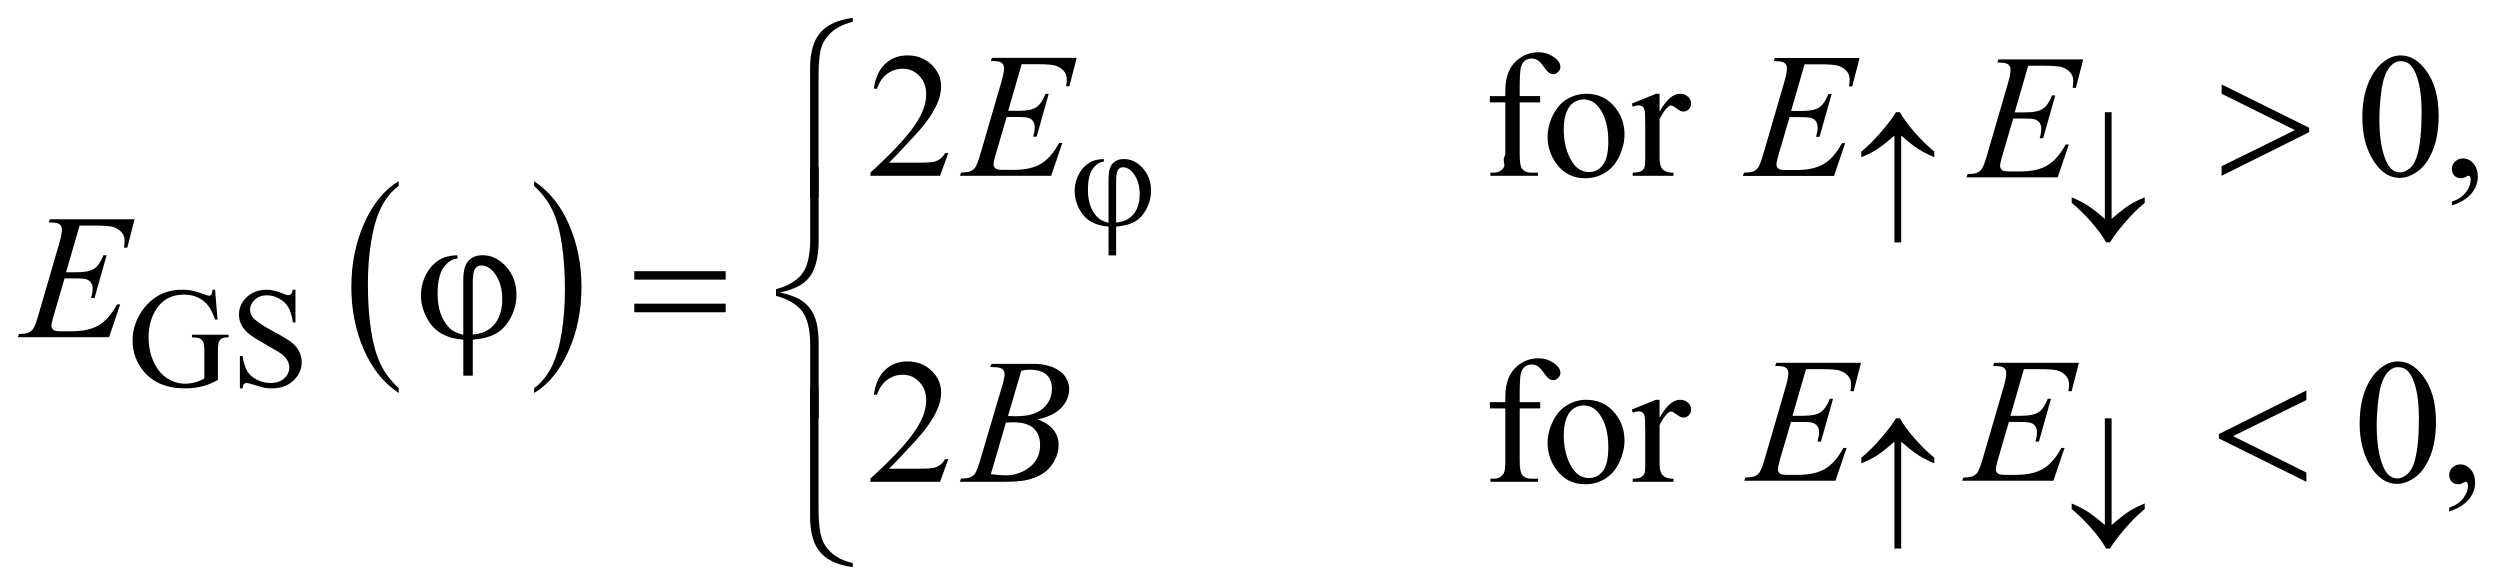 <?xml version="1.0" encoding="UTF-8"?>
<!DOCTYPE svg PUBLIC '-//W3C//DTD SVG 1.0//EN'
          'http://www.w3.org/TR/2001/REC-SVG-20010904/DTD/svg10.dtd'>
<svg stroke-dasharray="none" shape-rendering="auto" xmlns="http://www.w3.org/2000/svg" font-family="'Dialog'" text-rendering="auto" width="221" fill-opacity="1" color-interpolation="auto" color-rendering="auto" preserveAspectRatio="xMidYMid meet" font-size="12px" viewBox="0 0 221 52" fill="black" xmlns:xlink="http://www.w3.org/1999/xlink" stroke="black" image-rendering="auto" stroke-miterlimit="10" stroke-linecap="square" stroke-linejoin="miter" font-style="normal" stroke-width="1" height="52" stroke-dashoffset="0" font-weight="normal" stroke-opacity="1"
><!--Generated by the Batik Graphics2D SVG Generator--><defs id="genericDefs"
  /><g
  ><defs id="defs1"
    ><clipPath clipPathUnits="userSpaceOnUse" id="clipPath1"
      ><path d="M-1 -1 L138.982 -1 L138.982 31.804 L-1 31.804 L-1 -1 Z"
      /></clipPath
      ><clipPath clipPathUnits="userSpaceOnUse" id="clipPath2"
      ><path d="M12.246 19.677 L12.246 50.481 L150.228 50.481 L150.228 19.677 Z"
      /></clipPath
    ></defs
    ><g transform="scale(1.576,1.576) translate(1,1) matrix(1,0,0,1,-12.246,-19.677)"
    ><path d="M33.61 40.445 L33.61 40.719 C32.773 40.166 32.12 39.356 31.653 38.287 C31.186 37.218 30.953 36.049 30.953 34.778 C30.953 33.457 31.199 32.254 31.689 31.168 C32.18 30.083 32.82 29.306 33.609 28.839 L33.609 29.107 C33.214 29.396 32.89 29.791 32.637 30.293 C32.384 30.794 32.194 31.43 32.069 32.202 C31.944 32.973 31.881 33.777 31.881 34.614 C31.881 35.562 31.939 36.417 32.054 37.183 C32.17 37.948 32.346 38.581 32.584 39.085 C32.823 39.587 33.164 40.041 33.61 40.445 Z" stroke="none" clip-path="url(#clipPath2)"
    /></g
    ><g transform="matrix(1.576,0,0,1.576,-17.721,-29.43)"
    ><path d="M41.203 29.107 L41.203 28.839 C42.04 29.387 42.692 30.195 43.159 31.264 C43.626 32.333 43.86 33.502 43.86 34.772 C43.86 36.094 43.614 37.298 43.124 38.386 C42.633 39.474 41.993 40.251 41.204 40.719 L41.204 40.445 C41.601 40.156 41.927 39.76 42.181 39.259 C42.434 38.758 42.623 38.122 42.746 37.354 C42.87 36.584 42.931 35.78 42.931 34.938 C42.931 33.995 42.874 33.14 42.76 32.373 C42.646 31.606 42.47 30.971 42.231 30.468 C41.991 29.964 41.649 29.51 41.203 29.107 Z" stroke="none" clip-path="url(#clipPath2)"
    /></g
    ><g transform="matrix(1.576,0,0,1.576,-17.721,-29.43)"
    ><path d="M23.308 34.926 L23.445 36.596 L23.308 36.596 C23.17 36.18 22.992 35.866 22.773 35.656 C22.458 35.351 22.053 35.199 21.559 35.199 C20.885 35.199 20.372 35.466 20.02 35.999 C19.726 36.45 19.579 36.985 19.579 37.607 C19.579 38.112 19.677 38.573 19.872 38.989 C20.067 39.405 20.323 39.711 20.639 39.904 C20.955 40.098 21.28 40.195 21.613 40.195 C21.808 40.195 21.997 40.171 22.179 40.121 C22.361 40.072 22.537 39.999 22.706 39.902 L22.706 38.373 C22.706 38.107 22.685 37.934 22.645 37.852 C22.604 37.77 22.542 37.707 22.457 37.664 C22.372 37.621 22.223 37.6 22.01 37.6 L22.01 37.45 L24.06 37.45 L24.06 37.598 L23.962 37.598 C23.759 37.598 23.62 37.666 23.545 37.801 C23.493 37.898 23.467 38.087 23.467 38.371 L23.467 39.99 C23.168 40.152 22.872 40.27 22.581 40.345 C22.29 40.42 21.965 40.458 21.609 40.458 C20.586 40.458 19.809 40.13 19.278 39.475 C18.88 38.983 18.681 38.415 18.681 37.773 C18.681 37.307 18.793 36.861 19.016 36.434 C19.282 35.927 19.646 35.537 20.109 35.263 C20.497 35.037 20.955 34.924 21.484 34.924 C21.676 34.924 21.852 34.94 22.009 34.971 C22.167 35.002 22.39 35.071 22.679 35.178 C22.825 35.233 22.922 35.26 22.971 35.26 C23.021 35.26 23.063 35.238 23.098 35.192 C23.133 35.147 23.155 35.058 23.162 34.925 L23.308 34.925 Z" stroke="none" clip-path="url(#clipPath2)"
    /></g
    ><g transform="matrix(1.576,0,0,1.576,-17.721,-29.43)"
    ><path d="M27.817 34.926 L27.817 36.757 L27.672 36.757 C27.625 36.405 27.542 36.126 27.421 35.918 C27.3 35.71 27.128 35.544 26.903 35.422 C26.679 35.3 26.447 35.238 26.208 35.238 C25.937 35.238 25.713 35.321 25.537 35.486 C25.36 35.651 25.271 35.839 25.271 36.049 C25.271 36.211 25.327 36.358 25.439 36.49 C25.6 36.685 25.984 36.945 26.591 37.27 C27.085 37.536 27.423 37.74 27.604 37.881 C27.785 38.023 27.924 38.19 28.021 38.383 C28.119 38.575 28.167 38.777 28.167 38.987 C28.167 39.387 28.011 39.733 27.7 40.023 C27.389 40.313 26.989 40.459 26.5 40.459 C26.346 40.459 26.202 40.447 26.066 40.424 C25.985 40.411 25.818 40.363 25.565 40.281 C25.311 40.199 25.15 40.158 25.083 40.158 C25.018 40.158 24.966 40.178 24.929 40.217 C24.892 40.256 24.864 40.337 24.845 40.459 L24.7 40.459 L24.7 38.644 L24.845 38.644 C24.913 39.024 25.004 39.309 25.118 39.498 C25.232 39.687 25.408 39.843 25.643 39.968 C25.879 40.093 26.137 40.156 26.418 40.156 C26.743 40.156 27 40.07 27.189 39.898 C27.377 39.726 27.472 39.524 27.472 39.29 C27.472 39.16 27.436 39.028 27.365 38.895 C27.293 38.762 27.182 38.639 27.031 38.524 C26.929 38.447 26.652 38.281 26.199 38.027 C25.746 37.773 25.424 37.571 25.233 37.42 C25.042 37.27 24.897 37.103 24.797 36.921 C24.698 36.738 24.649 36.538 24.649 36.319 C24.649 35.939 24.795 35.612 25.087 35.338 C25.379 35.064 25.75 34.926 26.2 34.926 C26.481 34.926 26.779 34.995 27.094 35.133 C27.24 35.198 27.343 35.231 27.403 35.231 C27.47 35.231 27.526 35.211 27.569 35.17 C27.612 35.13 27.646 35.048 27.672 34.926 L27.817 34.926 Z" stroke="none" clip-path="url(#clipPath2)"
    /></g
    ><g transform="matrix(1.576,0,0,1.576,-17.721,-29.43)"
    ><path d="M64.436 27.261 L63.973 28.534 L60.069 28.534 L60.069 28.353 C61.217 27.306 62.026 26.45 62.494 25.787 C62.963 25.124 63.197 24.517 63.197 23.967 C63.197 23.548 63.068 23.203 62.811 22.933 C62.554 22.663 62.247 22.528 61.889 22.528 C61.564 22.528 61.272 22.623 61.013 22.813 C60.754 23.003 60.563 23.282 60.439 23.65 L60.259 23.65 C60.34 23.048 60.549 22.587 60.886 22.264 C61.223 21.942 61.643 21.781 62.148 21.781 C62.685 21.781 63.133 21.953 63.492 22.298 C63.852 22.643 64.032 23.049 64.032 23.518 C64.032 23.853 63.954 24.188 63.798 24.523 C63.557 25.05 63.167 25.608 62.627 26.197 C61.817 27.082 61.311 27.615 61.109 27.797 L62.837 27.797 C63.189 27.797 63.435 27.784 63.576 27.758 C63.718 27.732 63.846 27.679 63.959 27.6 C64.073 27.52 64.172 27.407 64.257 27.261 L64.436 27.261 Z" stroke="none" clip-path="url(#clipPath2)"
    /></g
    ><g transform="matrix(1.576,0,0,1.576,-17.721,-29.43)"
    ><path d="M96.486 24.417 L96.486 27.354 C96.486 27.771 96.532 28.034 96.623 28.145 C96.743 28.288 96.904 28.359 97.106 28.359 L97.51 28.359 L97.51 28.535 L94.841 28.535 L94.841 28.359 L95.041 28.359 C95.171 28.359 95.29 28.327 95.397 28.261 C95.503 28.196 95.578 28.108 95.619 27.998 C95.66 27.887 95.501 27.618 95.68 27.354 L95.68 24.417 L94.812 24.417 L94.812 24.065 L95.68 24.065 L95.68 23.773 C95.68 23.327 95.752 22.95 95.895 22.641 C96.039 22.332 96.257 22.082 96.551 21.892 C96.846 21.702 97.177 21.606 97.544 21.606 C97.886 21.606 98.2 21.717 98.486 21.938 C98.674 22.084 98.769 22.249 98.769 22.431 C98.769 22.529 98.726 22.62 98.642 22.706 C98.557 22.792 98.466 22.835 98.369 22.835 C98.294 22.835 98.216 22.808 98.133 22.754 C98.05 22.7 97.948 22.585 97.827 22.408 C97.707 22.231 97.597 22.111 97.495 22.049 C97.394 21.987 97.282 21.957 97.159 21.957 C97.009 21.957 96.882 21.997 96.778 22.076 C96.674 22.156 96.599 22.28 96.553 22.447 C96.507 22.614 96.485 23.046 96.485 23.742 L96.485 24.064 L97.636 24.064 L97.636 24.416 L96.486 24.416 Z" stroke="none" clip-path="url(#clipPath2)"
    /></g
    ><g transform="matrix(1.576,0,0,1.576,-17.721,-29.43)"
    ><path d="M100.213 23.933 C100.89 23.933 101.433 24.19 101.843 24.704 C102.191 25.143 102.365 25.647 102.365 26.217 C102.365 26.617 102.268 27.022 102.077 27.432 C101.885 27.842 101.621 28.151 101.284 28.359 C100.947 28.567 100.572 28.672 100.159 28.672 C99.485 28.672 98.95 28.403 98.554 27.867 C98.218 27.415 98.051 26.908 98.051 26.345 C98.051 25.935 98.153 25.528 98.356 25.123 C98.559 24.718 98.827 24.418 99.159 24.225 C99.491 24.032 99.842 23.933 100.213 23.933 ZM100.062 24.251 C99.889 24.251 99.716 24.302 99.542 24.405 C99.367 24.508 99.227 24.687 99.119 24.944 C99.011 25.201 98.958 25.531 98.958 25.934 C98.958 26.585 99.088 27.146 99.347 27.617 C99.606 28.089 99.947 28.325 100.369 28.325 C100.684 28.325 100.944 28.195 101.149 27.935 C101.354 27.675 101.457 27.227 101.457 26.593 C101.457 25.8 101.286 25.175 100.944 24.719 C100.714 24.407 100.419 24.251 100.062 24.251 Z" stroke="none" clip-path="url(#clipPath2)"
    /></g
    ><g transform="matrix(1.576,0,0,1.576,-17.721,-29.43)"
    ><path d="M104.332 23.933 L104.332 24.938 C104.706 24.268 105.09 23.933 105.484 23.933 C105.663 23.933 105.81 23.988 105.927 24.097 C106.044 24.206 106.103 24.332 106.103 24.475 C106.103 24.601 106.061 24.709 105.976 24.797 C105.892 24.885 105.79 24.929 105.674 24.929 C105.56 24.929 105.432 24.873 105.29 24.761 C105.148 24.649 105.044 24.593 104.976 24.593 C104.917 24.593 104.854 24.626 104.786 24.691 C104.64 24.824 104.488 25.044 104.332 25.35 L104.332 27.492 C104.332 27.739 104.363 27.926 104.425 28.053 C104.467 28.141 104.542 28.214 104.65 28.272 C104.757 28.331 104.912 28.36 105.114 28.36 L105.114 28.536 L102.825 28.536 L102.825 28.36 C103.053 28.36 103.221 28.324 103.333 28.253 C103.414 28.201 103.471 28.118 103.504 28.004 C103.52 27.949 103.528 27.791 103.528 27.531 L103.528 25.799 C103.528 25.279 103.517 24.969 103.496 24.87 C103.475 24.771 103.435 24.699 103.379 24.653 C103.322 24.608 103.251 24.585 103.167 24.585 C103.065 24.585 102.952 24.609 102.825 24.658 L102.776 24.483 L104.128 23.936 L104.332 23.936 Z" stroke="none" clip-path="url(#clipPath2)"
    /></g
    ><g transform="matrix(1.576,0,0,1.576,-17.721,-29.43)"
    ><path d="M143.751 25.265 C143.751 24.511 143.864 23.861 144.093 23.316 C144.321 22.772 144.623 22.366 145 22.099 C145.293 21.888 145.596 21.782 145.908 21.782 C146.415 21.782 146.871 22.04 147.274 22.558 C147.778 23.199 148.031 24.067 148.031 25.163 C148.031 25.931 147.92 26.583 147.699 27.12 C147.477 27.657 147.195 28.046 146.852 28.288 C146.508 28.531 146.177 28.652 145.859 28.652 C145.227 28.652 144.702 28.279 144.283 27.535 C143.928 26.906 143.751 26.15 143.751 25.265 ZM144.707 25.387 C144.707 26.298 144.819 27.041 145.044 27.616 C145.23 28.101 145.506 28.343 145.874 28.343 C146.05 28.343 146.231 28.264 146.42 28.107 C146.609 27.949 146.752 27.685 146.85 27.314 C146.999 26.754 147.075 25.966 147.075 24.948 C147.075 24.193 146.997 23.564 146.841 23.06 C146.724 22.686 146.572 22.421 146.387 22.265 C146.254 22.158 146.093 22.104 145.905 22.104 C145.683 22.104 145.487 22.204 145.314 22.402 C145.08 22.672 144.92 23.096 144.835 23.675 C144.75 24.254 144.707 24.825 144.707 25.387 Z" stroke="none" clip-path="url(#clipPath2)"
    /></g
    ><g transform="matrix(1.576,0,0,1.576,-17.721,-29.43)"
    ><path d="M148.775 30.198 L148.775 29.984 C149.11 29.873 149.37 29.702 149.553 29.469 C149.737 29.237 149.828 28.99 149.828 28.73 C149.828 28.668 149.813 28.616 149.784 28.574 C149.762 28.545 149.739 28.53 149.716 28.53 C149.681 28.53 149.603 28.563 149.482 28.628 C149.423 28.657 149.362 28.672 149.296 28.672 C149.137 28.672 149.01 28.625 148.916 28.53 C148.821 28.436 148.774 28.305 148.774 28.14 C148.774 27.98 148.835 27.844 148.957 27.73 C149.079 27.616 149.228 27.56 149.403 27.56 C149.618 27.56 149.809 27.653 149.977 27.84 C150.144 28.027 150.228 28.275 150.228 28.584 C150.228 28.919 150.112 29.23 149.879 29.518 C149.647 29.805 149.279 30.032 148.775 30.198 Z" stroke="none" clip-path="url(#clipPath2)"
    /></g
    ><g transform="matrix(1.576,0,0,1.576,-17.721,-29.43)"
    ><path d="M64.436 44.425 L63.973 45.698 L60.069 45.698 L60.069 45.517 C61.217 44.47 62.026 43.615 62.494 42.951 C62.963 42.288 63.197 41.681 63.197 41.132 C63.197 40.712 63.068 40.367 62.811 40.098 C62.554 39.827 62.247 39.693 61.889 39.693 C61.564 39.693 61.272 39.788 61.013 39.978 C60.754 40.168 60.563 40.448 60.439 40.815 L60.259 40.815 C60.34 40.213 60.549 39.752 60.886 39.429 C61.223 39.106 61.643 38.946 62.148 38.946 C62.685 38.946 63.133 39.119 63.492 39.464 C63.852 39.809 64.032 40.215 64.032 40.684 C64.032 41.019 63.954 41.354 63.798 41.689 C63.557 42.216 63.167 42.774 62.627 43.363 C61.817 44.248 61.311 44.781 61.109 44.964 L62.837 44.964 C63.189 44.964 63.435 44.95 63.576 44.925 C63.718 44.899 63.846 44.846 63.959 44.766 C64.073 44.687 64.172 44.574 64.257 44.427 L64.436 44.427 Z" stroke="none" clip-path="url(#clipPath2)"
    /></g
    ><g transform="matrix(1.576,0,0,1.576,-17.721,-29.43)"
    ><path d="M96.486 41.58 L96.486 44.518 C96.486 44.934 96.532 45.198 96.623 45.308 C96.743 45.452 96.904 45.523 97.106 45.523 L97.51 45.523 L97.51 45.699 L94.841 45.699 L94.841 45.523 L95.041 45.523 C95.171 45.523 95.29 45.491 95.397 45.425 C95.503 45.361 95.578 45.273 95.619 45.161 C95.66 45.051 95.68 44.836 95.68 44.517 L95.68 41.58 L94.812 41.58 L94.812 41.23 L95.68 41.23 L95.68 40.937 C95.68 40.492 95.752 40.114 95.895 39.805 C96.039 39.495 96.257 39.246 96.551 39.056 C96.846 38.866 97.177 38.771 97.544 38.771 C97.886 38.771 98.2 38.881 98.486 39.102 C98.674 39.248 98.769 39.413 98.769 39.595 C98.769 39.693 98.726 39.784 98.642 39.87 C98.557 39.956 98.466 40 98.369 40 C98.294 40 98.216 39.973 98.133 39.919 C98.05 39.865 97.948 39.75 97.827 39.572 C97.707 39.395 97.597 39.276 97.495 39.214 C97.394 39.152 97.282 39.121 97.159 39.121 C97.009 39.121 96.882 39.161 96.778 39.241 C96.674 39.32 96.599 39.444 96.553 39.611 C96.507 39.779 96.485 40.211 96.485 40.907 L96.485 41.229 L97.636 41.229 L97.636 41.58 Z" stroke="none" clip-path="url(#clipPath2)"
    /></g
    ><g transform="matrix(1.576,0,0,1.576,-17.721,-29.43)"
    ><path d="M100.213 41.098 C100.89 41.098 101.433 41.355 101.843 41.869 C102.191 42.308 102.365 42.812 102.365 43.382 C102.365 43.782 102.268 44.187 102.077 44.597 C101.885 45.007 101.621 45.316 101.284 45.524 C100.947 45.732 100.572 45.837 100.159 45.837 C99.485 45.837 98.95 45.568 98.554 45.032 C98.218 44.58 98.051 44.072 98.051 43.51 C98.051 43.1 98.153 42.693 98.356 42.287 C98.559 41.883 98.827 41.583 99.159 41.39 C99.491 41.197 99.842 41.098 100.213 41.098 ZM100.062 41.414 C99.889 41.414 99.716 41.466 99.542 41.568 C99.367 41.671 99.227 41.85 99.119 42.107 C99.011 42.364 98.958 42.694 98.958 43.097 C98.958 43.747 99.088 44.309 99.347 44.781 C99.606 45.253 99.947 45.488 100.369 45.488 C100.684 45.488 100.944 45.358 101.149 45.097 C101.354 44.837 101.457 44.39 101.457 43.756 C101.457 42.962 101.286 42.337 100.944 41.882 C100.714 41.571 100.419 41.414 100.062 41.414 Z" stroke="none" clip-path="url(#clipPath2)"
    /></g
    ><g transform="matrix(1.576,0,0,1.576,-17.721,-29.43)"
    ><path d="M104.332 41.098 L104.332 42.103 C104.706 41.433 105.09 41.098 105.484 41.098 C105.663 41.098 105.81 41.153 105.927 41.261 C106.044 41.37 106.103 41.496 106.103 41.639 C106.103 41.766 106.061 41.873 105.976 41.961 C105.892 42.049 105.79 42.093 105.674 42.093 C105.56 42.093 105.432 42.036 105.29 41.925 C105.148 41.813 105.044 41.756 104.976 41.756 C104.917 41.756 104.854 41.789 104.786 41.854 C104.64 41.988 104.488 42.208 104.332 42.513 L104.332 44.655 C104.332 44.902 104.363 45.089 104.425 45.216 C104.467 45.304 104.542 45.377 104.65 45.436 C104.758 45.495 104.912 45.524 105.114 45.524 L105.114 45.7 L102.825 45.7 L102.825 45.524 C103.053 45.524 103.221 45.489 103.333 45.417 C103.414 45.365 103.471 45.282 103.504 45.168 C103.52 45.113 103.528 44.955 103.528 44.695 L103.528 42.963 C103.528 42.442 103.517 42.133 103.496 42.033 C103.475 41.934 103.435 41.862 103.379 41.816 C103.322 41.771 103.251 41.748 103.167 41.748 C103.065 41.748 102.952 41.772 102.825 41.821 L102.776 41.645 L104.128 41.099 L104.332 41.099 Z" stroke="none" clip-path="url(#clipPath2)"
    /></g
    ><g transform="matrix(1.576,0,0,1.576,-17.721,-29.43)"
    ><path d="M143.601 42.43 C143.601 41.675 143.714 41.026 143.943 40.481 C144.171 39.936 144.473 39.53 144.85 39.263 C145.143 39.052 145.446 38.946 145.758 38.946 C146.265 38.946 146.721 39.205 147.124 39.722 C147.628 40.363 147.881 41.231 147.881 42.327 C147.881 43.095 147.77 43.747 147.549 44.283 C147.327 44.82 147.045 45.21 146.702 45.452 C146.358 45.694 146.027 45.815 145.709 45.815 C145.077 45.815 144.552 45.443 144.133 44.698 C143.778 44.071 143.601 43.315 143.601 42.43 ZM144.557 42.552 C144.557 43.462 144.669 44.205 144.894 44.781 C145.08 45.265 145.356 45.508 145.724 45.508 C145.9 45.508 146.081 45.429 146.27 45.272 C146.459 45.114 146.602 44.85 146.7 44.479 C146.849 43.919 146.925 43.13 146.925 42.113 C146.925 41.358 146.847 40.729 146.691 40.224 C146.574 39.85 146.422 39.585 146.237 39.429 C146.104 39.322 145.943 39.268 145.755 39.268 C145.533 39.268 145.337 39.368 145.164 39.566 C144.93 39.836 144.77 40.26 144.685 40.839 C144.6 41.418 144.557 41.989 144.557 42.552 Z" stroke="none" clip-path="url(#clipPath2)"
    /></g
    ><g transform="matrix(1.576,0,0,1.576,-17.721,-29.43)"
    ><path d="M148.624 47.363 L148.624 47.148 C148.959 47.038 149.219 46.866 149.402 46.633 C149.585 46.4 149.677 46.154 149.677 45.894 C149.677 45.832 149.662 45.78 149.633 45.738 C149.611 45.709 149.588 45.694 149.565 45.694 C149.53 45.694 149.452 45.726 149.331 45.792 C149.272 45.821 149.211 45.836 149.145 45.836 C148.986 45.836 148.859 45.789 148.765 45.694 C148.67 45.599 148.623 45.469 148.623 45.303 C148.623 45.144 148.684 45.007 148.806 44.894 C148.928 44.78 149.077 44.723 149.252 44.723 C149.467 44.723 149.658 44.817 149.826 45.003 C149.993 45.191 150.077 45.439 150.077 45.747 C150.077 46.082 149.961 46.393 149.728 46.682 C149.496 46.969 149.128 47.197 148.624 47.363 Z" stroke="none" clip-path="url(#clipPath2)"
    /></g
    ><g transform="matrix(1.576,0,0,1.576,-17.721,-29.43)"
    ><path d="M68.551 22.275 L67.795 24.89 L68.415 24.89 C68.857 24.89 69.178 24.823 69.376 24.687 C69.574 24.552 69.745 24.303 69.888 23.938 L70.069 23.938 L69.391 26.339 L69.196 26.339 C69.255 26.137 69.284 25.965 69.284 25.821 C69.284 25.681 69.256 25.569 69.199 25.485 C69.142 25.401 69.064 25.338 68.965 25.297 C68.866 25.256 68.657 25.236 68.338 25.236 L67.709 25.236 L67.069 27.427 C67.007 27.638 66.976 27.8 66.976 27.91 C66.976 27.994 67.017 28.069 67.098 28.135 C67.153 28.18 67.292 28.203 67.513 28.203 L68.098 28.203 C68.733 28.203 69.241 28.091 69.623 27.866 C70.005 27.641 70.348 27.251 70.65 26.695 L70.83 26.695 L70.205 28.534 L65.09 28.534 L65.153 28.353 C65.407 28.347 65.578 28.324 65.666 28.285 C65.796 28.226 65.89 28.152 65.949 28.061 C66.037 27.928 66.141 27.648 66.262 27.222 L67.424 23.231 C67.515 22.909 67.561 22.663 67.561 22.494 C67.561 22.37 67.518 22.274 67.432 22.203 C67.346 22.133 67.177 22.098 66.927 22.098 L66.824 22.098 L66.883 21.918 L71.637 21.918 L71.227 23.513 L71.046 23.513 C71.069 23.364 71.08 23.238 71.08 23.138 C71.08 22.966 71.038 22.821 70.953 22.703 C70.843 22.554 70.682 22.44 70.47 22.362 C70.314 22.303 69.954 22.274 69.391 22.274 L68.551 22.274 Z" stroke="none" clip-path="url(#clipPath2)"
    /></g
    ><g transform="matrix(1.576,0,0,1.576,-17.721,-29.43)"
    ><path d="M15.707 31.329 L14.951 33.944 L15.571 33.944 C16.013 33.944 16.334 33.877 16.532 33.741 C16.73 33.606 16.901 33.357 17.044 32.992 L17.225 32.992 L16.547 35.393 L16.352 35.393 C16.411 35.191 16.44 35.019 16.44 34.875 C16.44 34.735 16.412 34.623 16.355 34.539 C16.298 34.455 16.22 34.392 16.121 34.351 C16.022 34.31 15.813 34.29 15.494 34.29 L14.865 34.29 L14.225 36.481 C14.163 36.692 14.132 36.853 14.132 36.964 C14.132 37.048 14.173 37.123 14.254 37.188 C14.309 37.234 14.448 37.256 14.669 37.256 L15.254 37.256 C15.889 37.256 16.397 37.144 16.779 36.92 C17.161 36.695 17.504 36.305 17.806 35.749 L17.986 35.749 L17.361 37.588 L12.246 37.588 L12.309 37.407 C12.563 37.401 12.734 37.378 12.822 37.339 C12.952 37.28 13.046 37.206 13.105 37.114 C13.193 36.981 13.297 36.701 13.418 36.275 L14.58 32.284 C14.671 31.962 14.717 31.716 14.717 31.547 C14.717 31.423 14.674 31.327 14.588 31.256 C14.502 31.186 14.333 31.151 14.083 31.151 L13.98 31.151 L14.039 30.971 L18.793 30.971 L18.383 32.566 L18.2 32.566 C18.223 32.417 18.234 32.291 18.234 32.191 C18.234 32.019 18.192 31.874 18.107 31.756 C17.997 31.607 17.836 31.493 17.624 31.415 C17.468 31.356 17.108 31.327 16.545 31.327 L15.707 31.327 Z" stroke="none" clip-path="url(#clipPath2)"
    /></g
    ><g transform="matrix(1.576,0,0,1.576,-17.721,-29.43)"
    ><path d="M66.794 39.263 L66.862 39.082 L69.224 39.082 C69.621 39.082 69.975 39.145 70.286 39.268 C70.597 39.392 70.829 39.564 70.984 39.786 C71.139 40.007 71.216 40.241 71.216 40.488 C71.216 40.869 71.078 41.213 70.803 41.52 C70.528 41.827 70.08 42.054 69.459 42.201 C69.859 42.35 70.153 42.549 70.342 42.796 C70.53 43.044 70.625 43.316 70.625 43.611 C70.625 43.939 70.54 44.254 70.371 44.552 C70.202 44.851 69.985 45.083 69.72 45.249 C69.454 45.415 69.135 45.537 68.761 45.615 C68.494 45.671 68.077 45.698 67.511 45.698 L65.085 45.698 L65.148 45.517 C65.402 45.511 65.574 45.487 65.666 45.444 C65.796 45.389 65.889 45.316 65.944 45.224 C66.022 45.101 66.126 44.818 66.257 44.375 L67.443 40.369 C67.544 40.031 67.594 39.794 67.594 39.657 C67.594 39.537 67.549 39.441 67.46 39.372 C67.37 39.302 67.2 39.267 66.95 39.267 C66.894 39.268 66.842 39.267 66.794 39.263 ZM66.823 45.269 C67.175 45.315 67.449 45.337 67.648 45.337 C68.155 45.337 68.605 45.185 68.997 44.879 C69.389 44.573 69.585 44.158 69.585 43.635 C69.585 43.235 69.463 42.922 69.221 42.697 C68.979 42.473 68.587 42.361 68.047 42.361 C67.943 42.361 67.816 42.366 67.667 42.376 L66.823 45.269 ZM67.784 42.01 C67.995 42.017 68.148 42.02 68.242 42.02 C68.919 42.02 69.422 41.873 69.753 41.579 C70.083 41.284 70.248 40.916 70.248 40.474 C70.248 40.139 70.147 39.878 69.945 39.691 C69.743 39.504 69.421 39.411 68.979 39.411 C68.862 39.411 68.712 39.431 68.53 39.47 L67.784 42.01 Z" stroke="none" clip-path="url(#clipPath2)"
    /></g
    ><g transform="matrix(1.576,0,0,1.576,-17.721,-29.43)"
    ><path d="M73.423 31.167 L73.423 28.7 C73.423 28.302 73.499 28.018 73.652 27.849 C73.804 27.68 74.017 27.595 74.29 27.595 C74.686 27.595 75.038 27.766 75.346 28.108 C75.654 28.45 75.808 28.877 75.808 29.386 C75.808 29.727 75.724 30.059 75.557 30.383 C75.389 30.707 75.171 30.946 74.903 31.101 C74.635 31.256 74.284 31.351 73.849 31.384 L73.849 33 L73.424 33 L73.424 31.384 C73.026 31.35 72.693 31.255 72.426 31.099 C72.159 30.943 71.942 30.705 71.774 30.385 C71.607 30.065 71.523 29.735 71.523 29.394 C71.523 29.105 71.578 28.837 71.689 28.59 C71.799 28.343 71.932 28.148 72.085 28.005 C72.239 27.862 72.397 27.76 72.56 27.699 C72.723 27.638 72.922 27.603 73.159 27.595 L73.159 27.743 C72.925 27.761 72.718 27.894 72.538 28.141 C72.358 28.388 72.268 28.783 72.268 29.324 C72.268 29.717 72.329 30.052 72.452 30.329 C72.574 30.606 72.728 30.813 72.912 30.952 C73.031 31.041 73.202 31.113 73.423 31.167 ZM73.848 31.159 C74.111 31.131 74.323 31.069 74.485 30.975 C74.709 30.848 74.879 30.663 74.996 30.423 C75.113 30.183 75.172 29.896 75.172 29.563 C75.172 29.092 75.053 28.702 74.817 28.392 C74.646 28.168 74.449 28.056 74.228 28.056 C74.116 28.056 74.025 28.105 73.955 28.202 C73.885 28.299 73.85 28.507 73.85 28.825 L73.85 31.159 Z" stroke="none" clip-path="url(#clipPath2)"
    /></g
    ><g transform="matrix(1.576,0,0,1.576,-17.721,-29.43)"
    ><path d="M117.884 26.277 L117.884 32.269 L117.505 32.269 L117.505 26.277 C117.078 26.65 116.748 26.909 116.515 27.058 C116.283 27.206 115.993 27.351 115.647 27.492 L115.647 27.179 C116.022 26.875 116.401 26.496 116.785 26.043 C117.169 25.59 117.438 25.231 117.592 24.966 L117.811 24.966 C118.003 25.309 118.279 25.686 118.638 26.096 C118.997 26.506 119.366 26.867 119.743 27.179 L119.743 27.492 C119.389 27.344 119.09 27.191 118.847 27.035 C118.603 26.879 118.281 26.626 117.884 26.277 Z" stroke="none" clip-path="url(#clipPath2)"
    /></g
    ><g transform="matrix(1.576,0,0,1.576,-17.721,-29.43)"
    ><path d="M129.308 30.953 L129.308 24.966 L129.687 24.966 L129.687 30.953 C130.114 30.583 130.444 30.325 130.676 30.176 C130.909 30.028 131.198 29.884 131.545 29.743 L131.545 30.055 C131.17 30.36 130.79 30.738 130.404 31.191 C130.019 31.644 129.751 32.003 129.6 32.268 L129.381 32.268 C129.186 31.922 128.909 31.544 128.551 31.134 C128.194 30.724 127.825 30.364 127.448 30.054 L127.448 29.742 C127.8 29.89 128.097 30.042 128.342 30.199 C128.588 30.356 128.909 30.607 129.308 30.953 Z" stroke="none" clip-path="url(#clipPath2)"
    /></g
    ><g transform="matrix(1.576,0,0,1.576,-17.721,-29.43)"
    ><path d="M117.884 43.449 L117.884 49.44 L117.505 49.44 L117.505 43.449 C117.078 43.821 116.748 44.081 116.515 44.229 C116.283 44.377 115.993 44.522 115.647 44.663 L115.647 44.35 C116.022 44.045 116.401 43.667 116.785 43.214 C117.169 42.761 117.438 42.402 117.592 42.137 L117.811 42.137 C118.003 42.481 118.279 42.857 118.638 43.267 C118.997 43.677 119.366 44.038 119.743 44.35 L119.743 44.663 C119.389 44.515 119.09 44.362 118.847 44.206 C118.604 44.05 118.281 43.798 117.884 43.449 Z" stroke="none" clip-path="url(#clipPath2)"
    /></g
    ><g transform="matrix(1.576,0,0,1.576,-17.721,-29.43)"
    ><path d="M129.308 48.125 L129.308 42.138 L129.687 42.138 L129.687 48.125 C130.114 47.756 130.444 47.496 130.676 47.349 C130.909 47.201 131.198 47.056 131.545 46.915 L131.545 47.228 C131.17 47.532 130.79 47.911 130.404 48.364 C130.019 48.816 129.751 49.176 129.6 49.441 L129.381 49.441 C129.186 49.095 128.909 48.716 128.551 48.307 C128.194 47.897 127.825 47.537 127.448 47.228 L127.448 46.915 C127.8 47.063 128.097 47.216 128.342 47.372 C128.588 47.528 128.909 47.78 129.308 48.125 Z" stroke="none" clip-path="url(#clipPath2)"
    /></g
    ><g transform="matrix(1.576,0,0,1.576,-17.721,-29.43)"
    ><path d="M135.858 28.534 L135.858 27.997 L139.967 25.972 L135.858 23.932 L135.858 23.41 L140.767 25.84 L140.767 26.089 L135.858 28.534 Z" stroke="none" clip-path="url(#clipPath2)"
    /></g
    ><g transform="matrix(1.576,0,0,1.576,-17.721,-29.43)"
    ><path d="M59.076 19.902 C58.591 20.016 58.202 20.201 57.909 20.458 C57.616 20.715 57.417 21.01 57.313 21.343 C57.209 21.676 57.157 22.227 57.157 22.995 L57.157 29.747 L56.684 29.747 L56.684 22.492 C56.684 21.608 56.876 20.944 57.26 20.502 C57.644 20.06 58.249 19.785 59.076 19.677 L59.076 19.902 Z" stroke="none" clip-path="url(#clipPath2)"
    /></g
    ><g transform="matrix(1.576,0,0,1.576,-17.721,-29.43)"
    ><path d="M37.231 37.452 L37.231 34.369 C37.231 33.871 37.326 33.517 37.517 33.306 C37.708 33.095 37.974 32.989 38.315 32.989 C38.81 32.989 39.25 33.203 39.635 33.631 C40.02 34.059 40.213 34.591 40.213 35.229 C40.213 35.655 40.108 36.071 39.899 36.475 C39.689 36.88 39.417 37.18 39.081 37.373 C38.746 37.566 38.307 37.685 37.764 37.727 L37.764 39.747 L37.232 39.747 L37.232 37.727 C36.734 37.685 36.318 37.566 35.985 37.371 C35.651 37.176 35.38 36.879 35.17 36.478 C34.961 36.078 34.856 35.665 34.856 35.239 C34.856 34.878 34.925 34.543 35.063 34.234 C35.202 33.925 35.367 33.681 35.559 33.503 C35.751 33.324 35.949 33.196 36.152 33.12 C36.356 33.044 36.605 33 36.902 32.991 L36.902 33.177 C36.609 33.2 36.35 33.366 36.126 33.675 C35.902 33.984 35.79 34.477 35.79 35.154 C35.79 35.645 35.866 36.064 36.019 36.41 C36.172 36.757 36.364 37.016 36.595 37.188 C36.741 37.295 36.955 37.384 37.231 37.452 ZM37.763 37.443 C38.092 37.408 38.357 37.331 38.558 37.214 C38.838 37.055 39.051 36.824 39.197 36.524 C39.343 36.224 39.417 35.865 39.417 35.448 C39.417 34.86 39.269 34.372 38.973 33.985 C38.758 33.705 38.513 33.565 38.236 33.565 C38.096 33.565 37.983 33.626 37.895 33.748 C37.807 33.87 37.763 34.129 37.763 34.526 L37.763 37.443 Z" stroke="none" clip-path="url(#clipPath2)"
    /></g
    ><g transform="matrix(1.576,0,0,1.576,-17.721,-29.43)"
    ><path d="M46.823 33.886 L51.948 33.886 L51.948 34.359 L46.823 34.359 L46.823 33.886 ZM46.823 35.706 L51.948 35.706 L51.948 36.189 L46.823 36.189 L46.823 35.706 Z" stroke="none" clip-path="url(#clipPath2)"
    /></g
    ><g transform="matrix(1.576,0,0,1.576,-17.721,-29.43)"
    ><path d="M57.163 42.117 L56.69 42.117 L56.69 38.058 C56.69 37.186 56.544 36.55 56.251 36.151 C55.959 35.751 55.465 35.456 54.772 35.268 L54.772 34.897 C55.465 34.705 55.958 34.409 56.251 34.009 C56.544 33.609 56.69 32.973 56.69 32.101 L56.69 28.052 L57.163 28.052 L57.163 32.194 C57.163 32.666 57.115 33.077 57.017 33.428 C56.919 33.78 56.785 34.056 56.614 34.258 C56.443 34.46 56.236 34.623 55.992 34.748 C55.748 34.873 55.414 34.985 54.992 35.082 C55.418 35.173 55.762 35.287 56.024 35.423 C56.286 35.56 56.501 35.738 56.67 35.96 C56.839 36.181 56.963 36.453 57.044 36.775 C57.124 37.097 57.163 37.491 57.163 37.956 Z" stroke="none" clip-path="url(#clipPath2)"
    /></g
    ><g transform="matrix(1.576,0,0,1.576,-17.721,-29.43)"
    ><path d="M140.611 40.575 L140.611 41.112 L136.502 43.136 L140.611 45.18 L140.611 45.698 L135.702 43.268 L135.702 43.02 L140.611 40.575 Z" stroke="none" clip-path="url(#clipPath2)"
    /></g
    ><g transform="matrix(1.576,0,0,1.576,-17.721,-29.43)"
    ><path d="M59.076 50.258 L59.076 50.482 C58.249 50.375 57.644 50.101 57.26 49.661 C56.876 49.22 56.684 48.556 56.684 47.668 L56.684 40.412 L57.157 40.412 L57.157 47.165 C57.157 47.649 57.182 48.065 57.233 48.412 C57.284 48.758 57.384 49.049 57.536 49.282 C57.687 49.516 57.892 49.718 58.151 49.885 C58.41 50.052 58.718 50.176 59.076 50.258 Z" stroke="none" clip-path="url(#clipPath2)"
    /></g
    ><g transform="matrix(1.576,0,0,1.576,-17.721,-29.43)"
    ><path d="M112.465 22.283 L111.709 24.898 L112.329 24.898 C112.77 24.898 113.091 24.831 113.29 24.695 C113.487 24.56 113.659 24.311 113.802 23.946 L113.983 23.946 L113.305 26.347 L113.109 26.347 C113.168 26.145 113.198 25.973 113.198 25.829 C113.198 25.689 113.169 25.577 113.112 25.493 C113.055 25.409 112.978 25.346 112.879 25.305 C112.779 25.264 112.57 25.244 112.251 25.244 L111.623 25.244 L110.983 27.435 C110.921 27.646 110.889 27.808 110.889 27.918 C110.889 28.002 110.93 28.077 111.011 28.143 C111.067 28.188 111.206 28.211 111.427 28.211 L112.011 28.211 C112.647 28.211 113.154 28.099 113.537 27.874 C113.918 27.649 114.261 27.259 114.564 26.703 L114.743 26.703 L114.118 28.542 L109.004 28.542 L109.067 28.361 C109.32 28.355 109.492 28.332 109.579 28.293 C109.71 28.234 109.803 28.16 109.862 28.069 C109.951 27.936 110.055 27.656 110.175 27.23 L111.338 23.239 C111.428 22.917 111.475 22.671 111.475 22.502 C111.475 22.378 111.431 22.282 111.346 22.211 C111.26 22.141 111.091 22.106 110.841 22.106 L110.737 22.106 L110.796 21.926 L115.55 21.926 L115.141 23.521 L114.96 23.521 C114.983 23.372 114.993 23.246 114.993 23.146 C114.993 22.974 114.951 22.829 114.867 22.711 C114.757 22.562 114.596 22.448 114.383 22.37 C114.228 22.311 113.868 22.282 113.305 22.282 L112.465 22.282 Z" stroke="none" clip-path="url(#clipPath2)"
    /></g
    ><g transform="matrix(1.576,0,0,1.576,-17.721,-29.43)"
    ><path d="M125.008 22.363 L124.252 24.977 L124.872 24.977 C125.314 24.977 125.635 24.91 125.833 24.774 C126.031 24.64 126.202 24.39 126.345 24.026 L126.526 24.026 L125.848 26.427 L125.653 26.427 C125.712 26.224 125.741 26.052 125.741 25.909 C125.741 25.768 125.713 25.657 125.656 25.573 C125.599 25.488 125.521 25.425 125.422 25.384 C125.323 25.343 125.114 25.323 124.795 25.323 L124.166 25.323 L123.526 27.515 C123.464 27.726 123.433 27.887 123.433 27.997 C123.433 28.081 123.474 28.157 123.555 28.223 C123.61 28.267 123.749 28.291 123.97 28.291 L124.555 28.291 C125.19 28.291 125.698 28.178 126.08 27.953 C126.462 27.729 126.805 27.338 127.107 26.782 L127.287 26.782 L126.662 28.622 L121.547 28.622 L121.61 28.441 C121.864 28.434 122.035 28.412 122.123 28.372 C122.253 28.314 122.347 28.239 122.406 28.148 C122.494 28.015 122.598 27.735 122.719 27.309 L123.881 23.319 C123.972 22.997 124.018 22.75 124.018 22.581 C124.018 22.457 123.975 22.361 123.889 22.291 C123.803 22.221 123.634 22.186 123.384 22.186 L123.281 22.186 L123.34 22.006 L128.094 22.006 L127.684 23.601 L127.503 23.601 C127.526 23.451 127.537 23.326 127.537 23.226 C127.537 23.053 127.495 22.909 127.41 22.791 C127.3 22.642 127.139 22.527 126.927 22.45 C126.771 22.39 126.411 22.361 125.848 22.361 L125.008 22.361 Z" stroke="none" clip-path="url(#clipPath2)"
    /></g
    ><g transform="matrix(1.576,0,0,1.576,-17.721,-29.43)"
    ><path d="M112.544 39.38 L111.788 41.995 L112.408 41.995 C112.85 41.995 113.171 41.928 113.369 41.792 C113.567 41.657 113.738 41.408 113.881 41.044 L114.062 41.044 L113.384 43.444 L113.189 43.444 C113.248 43.242 113.277 43.071 113.277 42.926 C113.277 42.786 113.249 42.675 113.192 42.59 C113.135 42.507 113.057 42.444 112.958 42.403 C112.859 42.361 112.65 42.342 112.331 42.342 L111.702 42.342 L111.062 44.532 C111 44.743 110.969 44.906 110.969 45.016 C110.969 45.099 111.01 45.175 111.091 45.24 C111.146 45.285 111.285 45.309 111.506 45.309 L112.091 45.309 C112.726 45.309 113.234 45.197 113.616 44.971 C113.998 44.746 114.341 44.356 114.643 43.8 L114.823 43.8 L114.198 45.639 L109.083 45.639 L109.146 45.459 C109.4 45.453 109.571 45.429 109.659 45.391 C109.789 45.331 109.883 45.258 109.942 45.166 C110.03 45.033 110.134 44.754 110.255 44.328 L111.417 40.337 C111.508 40.014 111.554 39.769 111.554 39.599 C111.554 39.475 111.511 39.38 111.425 39.309 C111.339 39.239 111.17 39.203 110.92 39.203 L110.817 39.203 L110.876 39.023 L115.63 39.023 L115.22 40.618 L115.039 40.618 C115.062 40.469 115.073 40.343 115.073 40.243 C115.073 40.072 115.031 39.926 114.946 39.809 C114.836 39.66 114.675 39.545 114.463 39.468 C114.307 39.408 113.947 39.38 113.384 39.38 L112.544 39.38 Z" stroke="none" clip-path="url(#clipPath2)"
    /></g
    ><g transform="matrix(1.576,0,0,1.576,-17.721,-29.43)"
    ><path d="M124.769 39.38 L124.013 41.995 L124.633 41.995 C125.075 41.995 125.396 41.928 125.594 41.792 C125.792 41.657 125.963 41.408 126.106 41.044 L126.287 41.044 L125.609 43.444 L125.414 43.444 C125.473 43.242 125.502 43.071 125.502 42.926 C125.502 42.786 125.474 42.675 125.417 42.59 C125.36 42.507 125.282 42.444 125.183 42.403 C125.084 42.361 124.875 42.342 124.556 42.342 L123.927 42.342 L123.287 44.532 C123.225 44.743 123.194 44.906 123.194 45.016 C123.194 45.099 123.235 45.175 123.316 45.24 C123.371 45.285 123.51 45.309 123.731 45.309 L124.316 45.309 C124.951 45.309 125.459 45.197 125.841 44.971 C126.223 44.746 126.566 44.356 126.868 43.8 L127.048 43.8 L126.423 45.639 L121.308 45.639 L121.371 45.459 C121.625 45.453 121.796 45.429 121.884 45.391 C122.014 45.331 122.108 45.258 122.167 45.166 C122.255 45.033 122.359 44.754 122.48 44.328 L123.642 40.337 C123.733 40.014 123.779 39.769 123.779 39.599 C123.779 39.475 123.736 39.38 123.65 39.309 C123.564 39.239 123.395 39.203 123.145 39.203 L123.042 39.203 L123.101 39.023 L127.855 39.023 L127.445 40.618 L127.264 40.618 C127.287 40.469 127.298 40.343 127.298 40.243 C127.298 40.072 127.256 39.926 127.171 39.809 C127.061 39.66 126.9 39.545 126.688 39.468 C126.532 39.408 126.172 39.38 125.609 39.38 L124.769 39.38 Z" stroke="none" clip-path="url(#clipPath2)"
    /></g
  ></g
></svg
>
